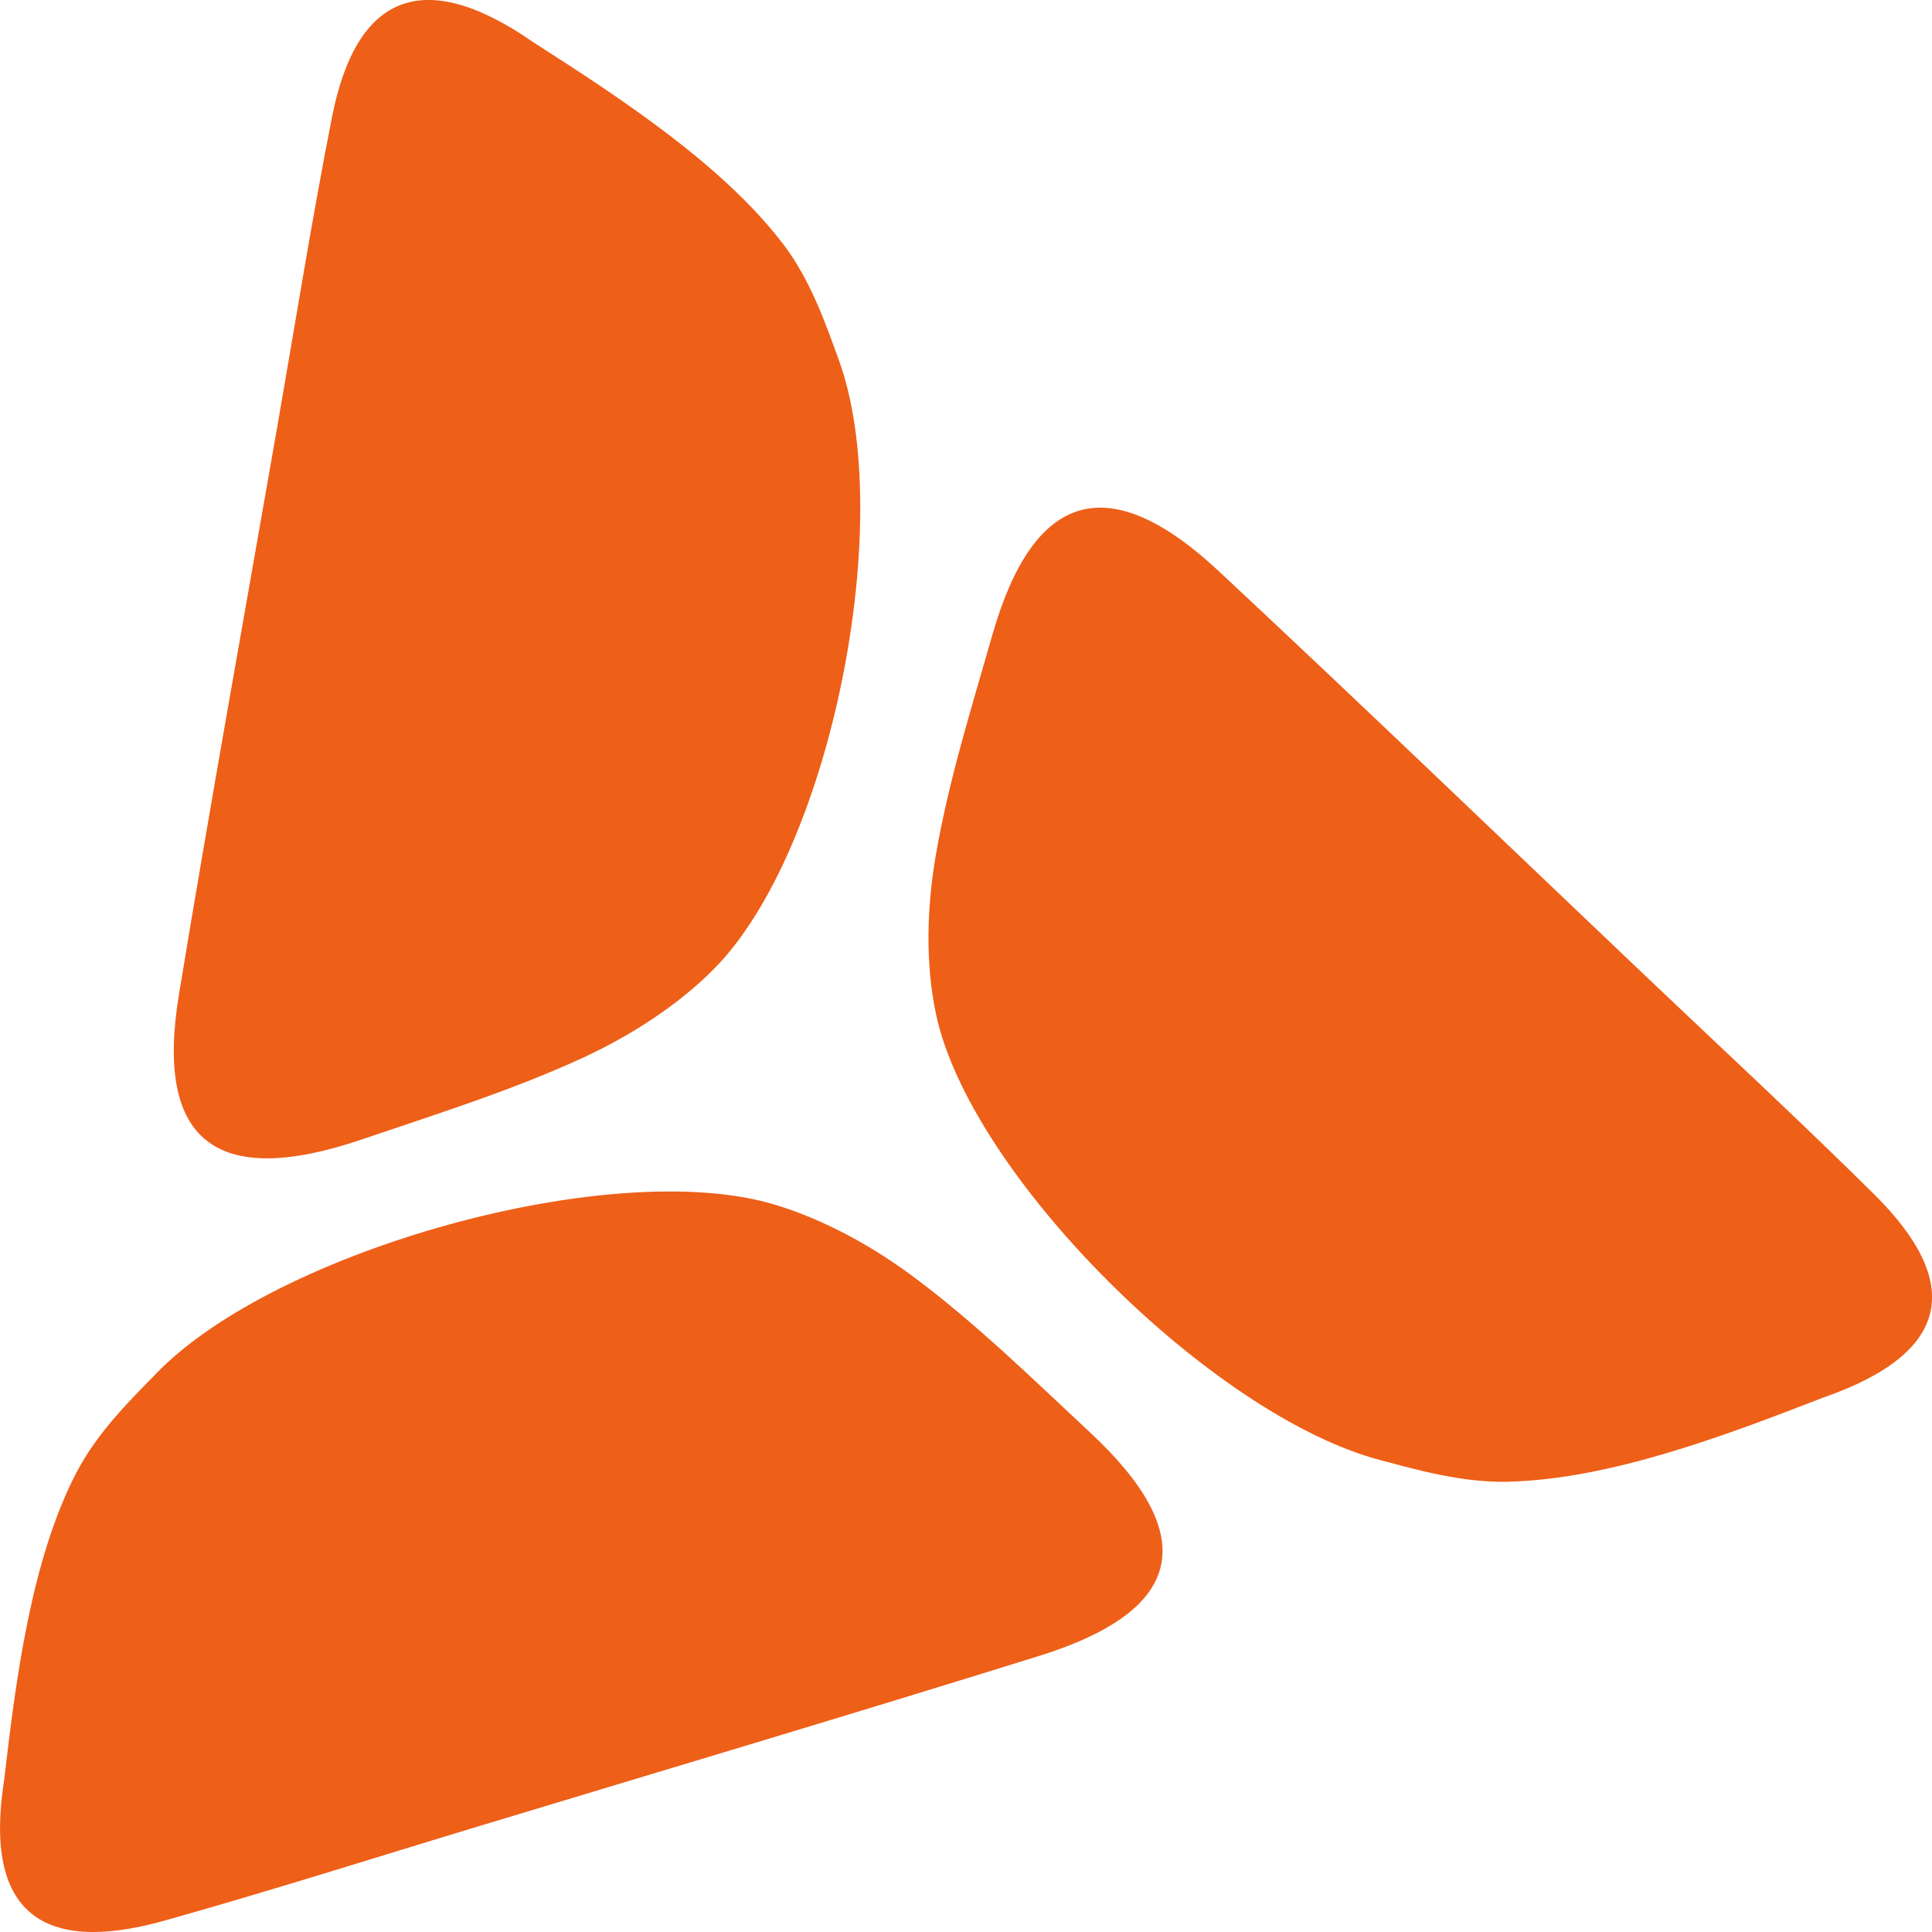 <svg width="18" height="18" viewBox="0 0 18 18" fill="none" xmlns="http://www.w3.org/2000/svg">
<path d="M14.063 13.805C13.622 13.817 13.188 13.69 12.862 13.604C11.297 13.194 9.027 10.942 8.718 9.436C8.62 8.965 8.636 8.448 8.718 7.972C8.837 7.277 9.051 6.596 9.246 5.914C9.631 4.568 10.334 4.366 11.36 5.326C12.693 6.57 14.006 7.834 15.328 9.09C16.041 9.768 16.763 10.436 17.462 11.128C18.283 11.942 18.198 12.603 16.978 13.024C16.072 13.376 15.002 13.78 14.064 13.804L14.063 13.805Z" fill="#EE5F18"/>
<path d="M7.297 2.274C7.559 2.619 7.699 3.038 7.812 3.345C8.357 4.826 7.748 7.922 6.651 9.028C6.308 9.374 5.863 9.657 5.413 9.863C4.756 10.164 4.058 10.382 3.371 10.616C2.012 11.078 1.442 10.632 1.667 9.267C1.959 7.494 2.278 5.725 2.587 3.955C2.753 3.001 2.906 2.043 3.093 1.092C3.313 -0.026 3.921 -0.336 4.974 0.397C5.788 0.918 6.74 1.542 7.297 2.275V2.274Z" fill="#EE5F18"/>
<path d="M0.712 13.72C0.91 13.338 1.231 13.027 1.463 12.789C2.576 11.646 5.694 10.773 7.207 11.22C7.681 11.361 8.142 11.618 8.535 11.914C9.109 12.345 9.625 12.851 10.151 13.341C11.191 14.308 11.04 15.003 9.684 15.427C7.923 15.976 6.154 16.502 4.389 17.036C3.436 17.325 2.488 17.626 1.529 17.895C0.401 18.211 -0.157 17.826 0.039 16.582C0.148 15.642 0.29 14.535 0.711 13.721L0.712 13.72Z" fill="#EE5F18"/>
</svg>
